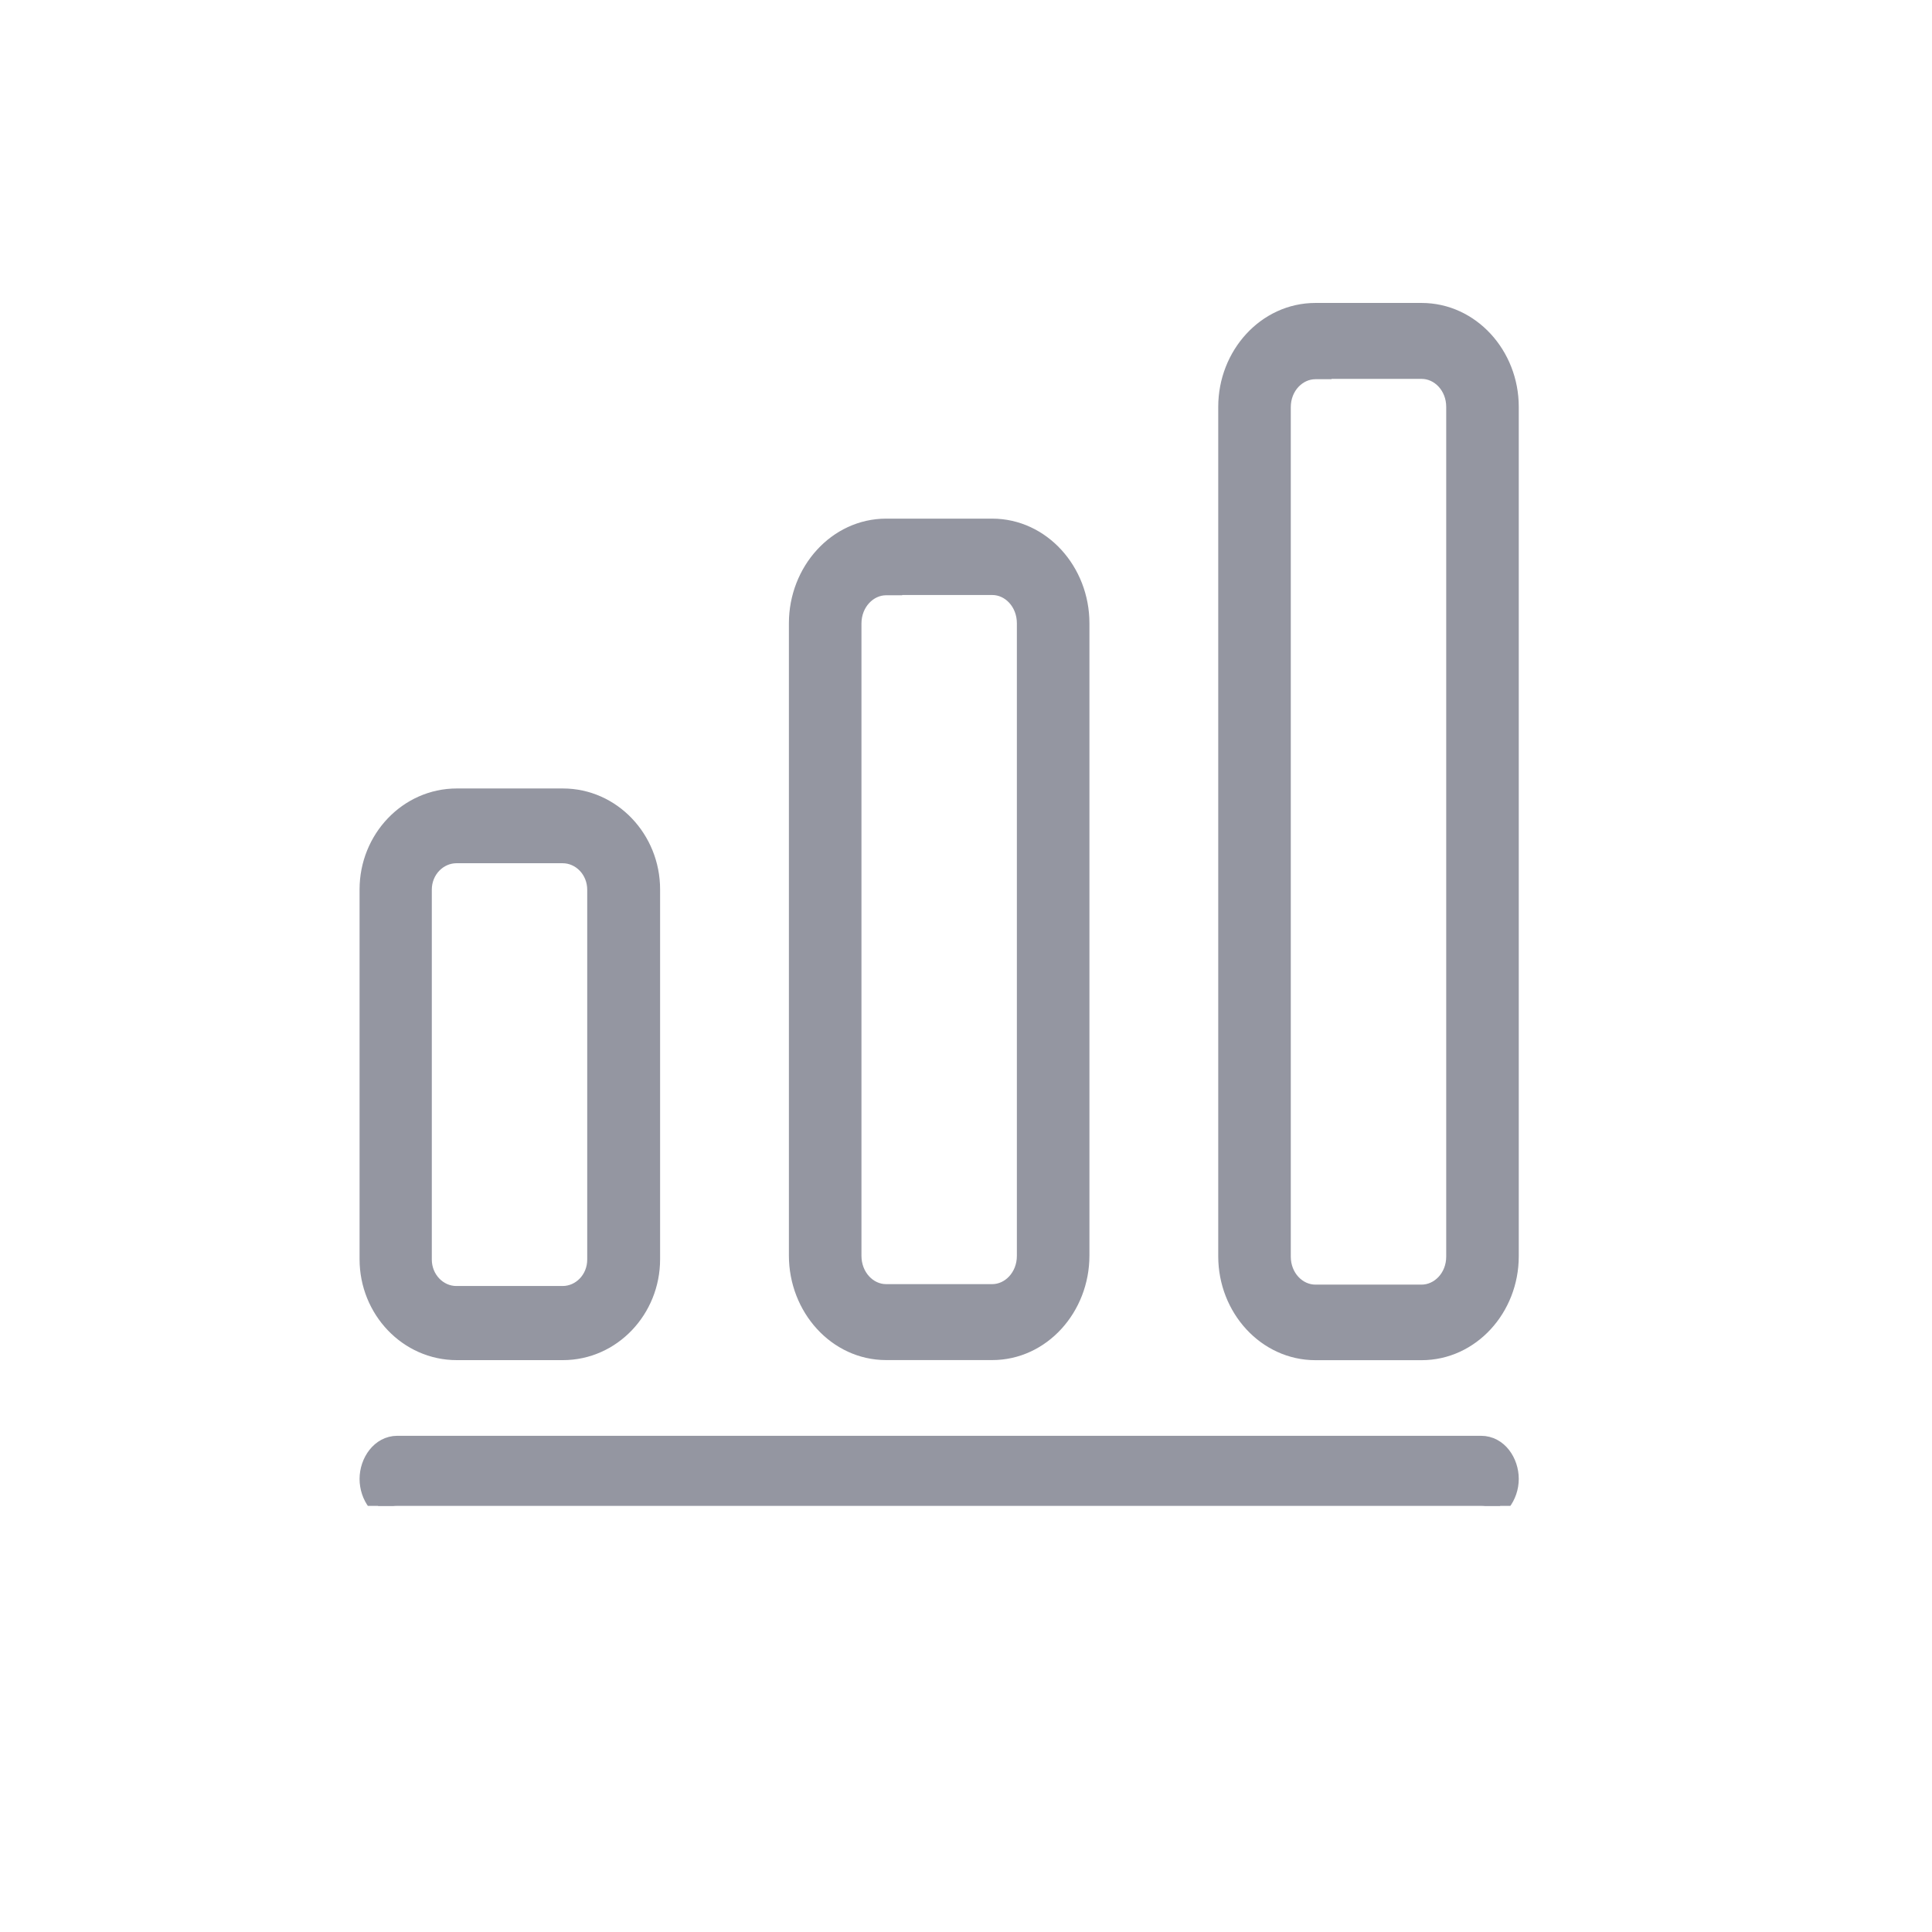 <svg width="36" height="36" viewBox="0 0 36 36" fill="none" xmlns="http://www.w3.org/2000/svg">
<g clip-path="url(#clip0_2223_12711)">
<g clip-path="url(#clip1_2223_12711)">
<path d="M10.489 14.842C11.411 14.842 12.15 15.626 12.15 16.573V23.464C12.15 24.411 11.411 25.194 10.489 25.194H8.511C7.589 25.194 6.85 24.411 6.85 23.464V16.573C6.85 15.626 7.589 14.842 8.511 14.842H10.489ZM8.505 15.935C8.177 15.936 7.896 16.215 7.896 16.579V23.47C7.897 23.829 8.173 24.113 8.505 24.113H10.483C10.811 24.113 11.092 23.834 11.092 23.47V16.579C11.092 16.219 10.815 15.935 10.483 15.935H8.505Z" fill="#9496A1" stroke="#9496A1" stroke-width="0.3"/>
<path d="M18.489 9.814C19.416 9.815 20.15 10.636 20.15 11.614V23.395C20.15 24.373 19.416 25.193 18.489 25.193H16.511C15.584 25.193 14.85 24.373 14.85 23.395V11.614C14.85 10.636 15.584 9.815 16.511 9.814H18.489ZM16.661 10.942H16.511C16.189 10.942 15.902 11.231 15.902 11.62V23.4C15.902 23.785 16.184 24.078 16.511 24.078H18.489C18.811 24.078 19.098 23.79 19.098 23.4V11.614C19.098 11.229 18.816 10.937 18.489 10.937H16.661V10.942Z" fill="#9496A1" stroke="#9496A1" stroke-width="0.3"/>
<path d="M26.489 5.795C27.415 5.795 28.15 6.609 28.15 7.581V23.409C28.15 24.382 27.415 25.195 26.489 25.195H24.511C23.585 25.195 22.85 24.382 22.85 23.409V7.581C22.85 6.609 23.585 5.795 24.511 5.795H26.489ZM24.661 6.916H24.511C24.188 6.916 23.902 7.202 23.902 7.587V23.416C23.902 23.796 24.183 24.087 24.511 24.087H26.489C26.812 24.087 27.098 23.8 27.098 23.416V7.581C27.098 7.201 26.817 6.91 26.489 6.91H24.661V6.916Z" fill="#9496A1" stroke="#9496A1" stroke-width="0.3"/>
<path d="M27.596 26.904C27.935 26.904 28.15 27.234 28.15 27.558C28.15 27.882 27.928 28.21 27.596 28.21H7.404C7.065 28.21 6.85 27.881 6.85 27.558C6.85 27.233 7.072 26.904 7.404 26.904H27.596Z" fill="#9496A1" stroke="#9496A1" stroke-width="0.3"/>
</g>
</g>
<defs>
<clipPath id="clip0_2223_12711">
<rect width="36" height="36" fill="white"/>
</clipPath>
<clipPath id="clip1_2223_12711">
<rect width="23" height="23.121" fill="white" transform="translate(6 4.939)"/>
</clipPath>
</defs>
</svg>
